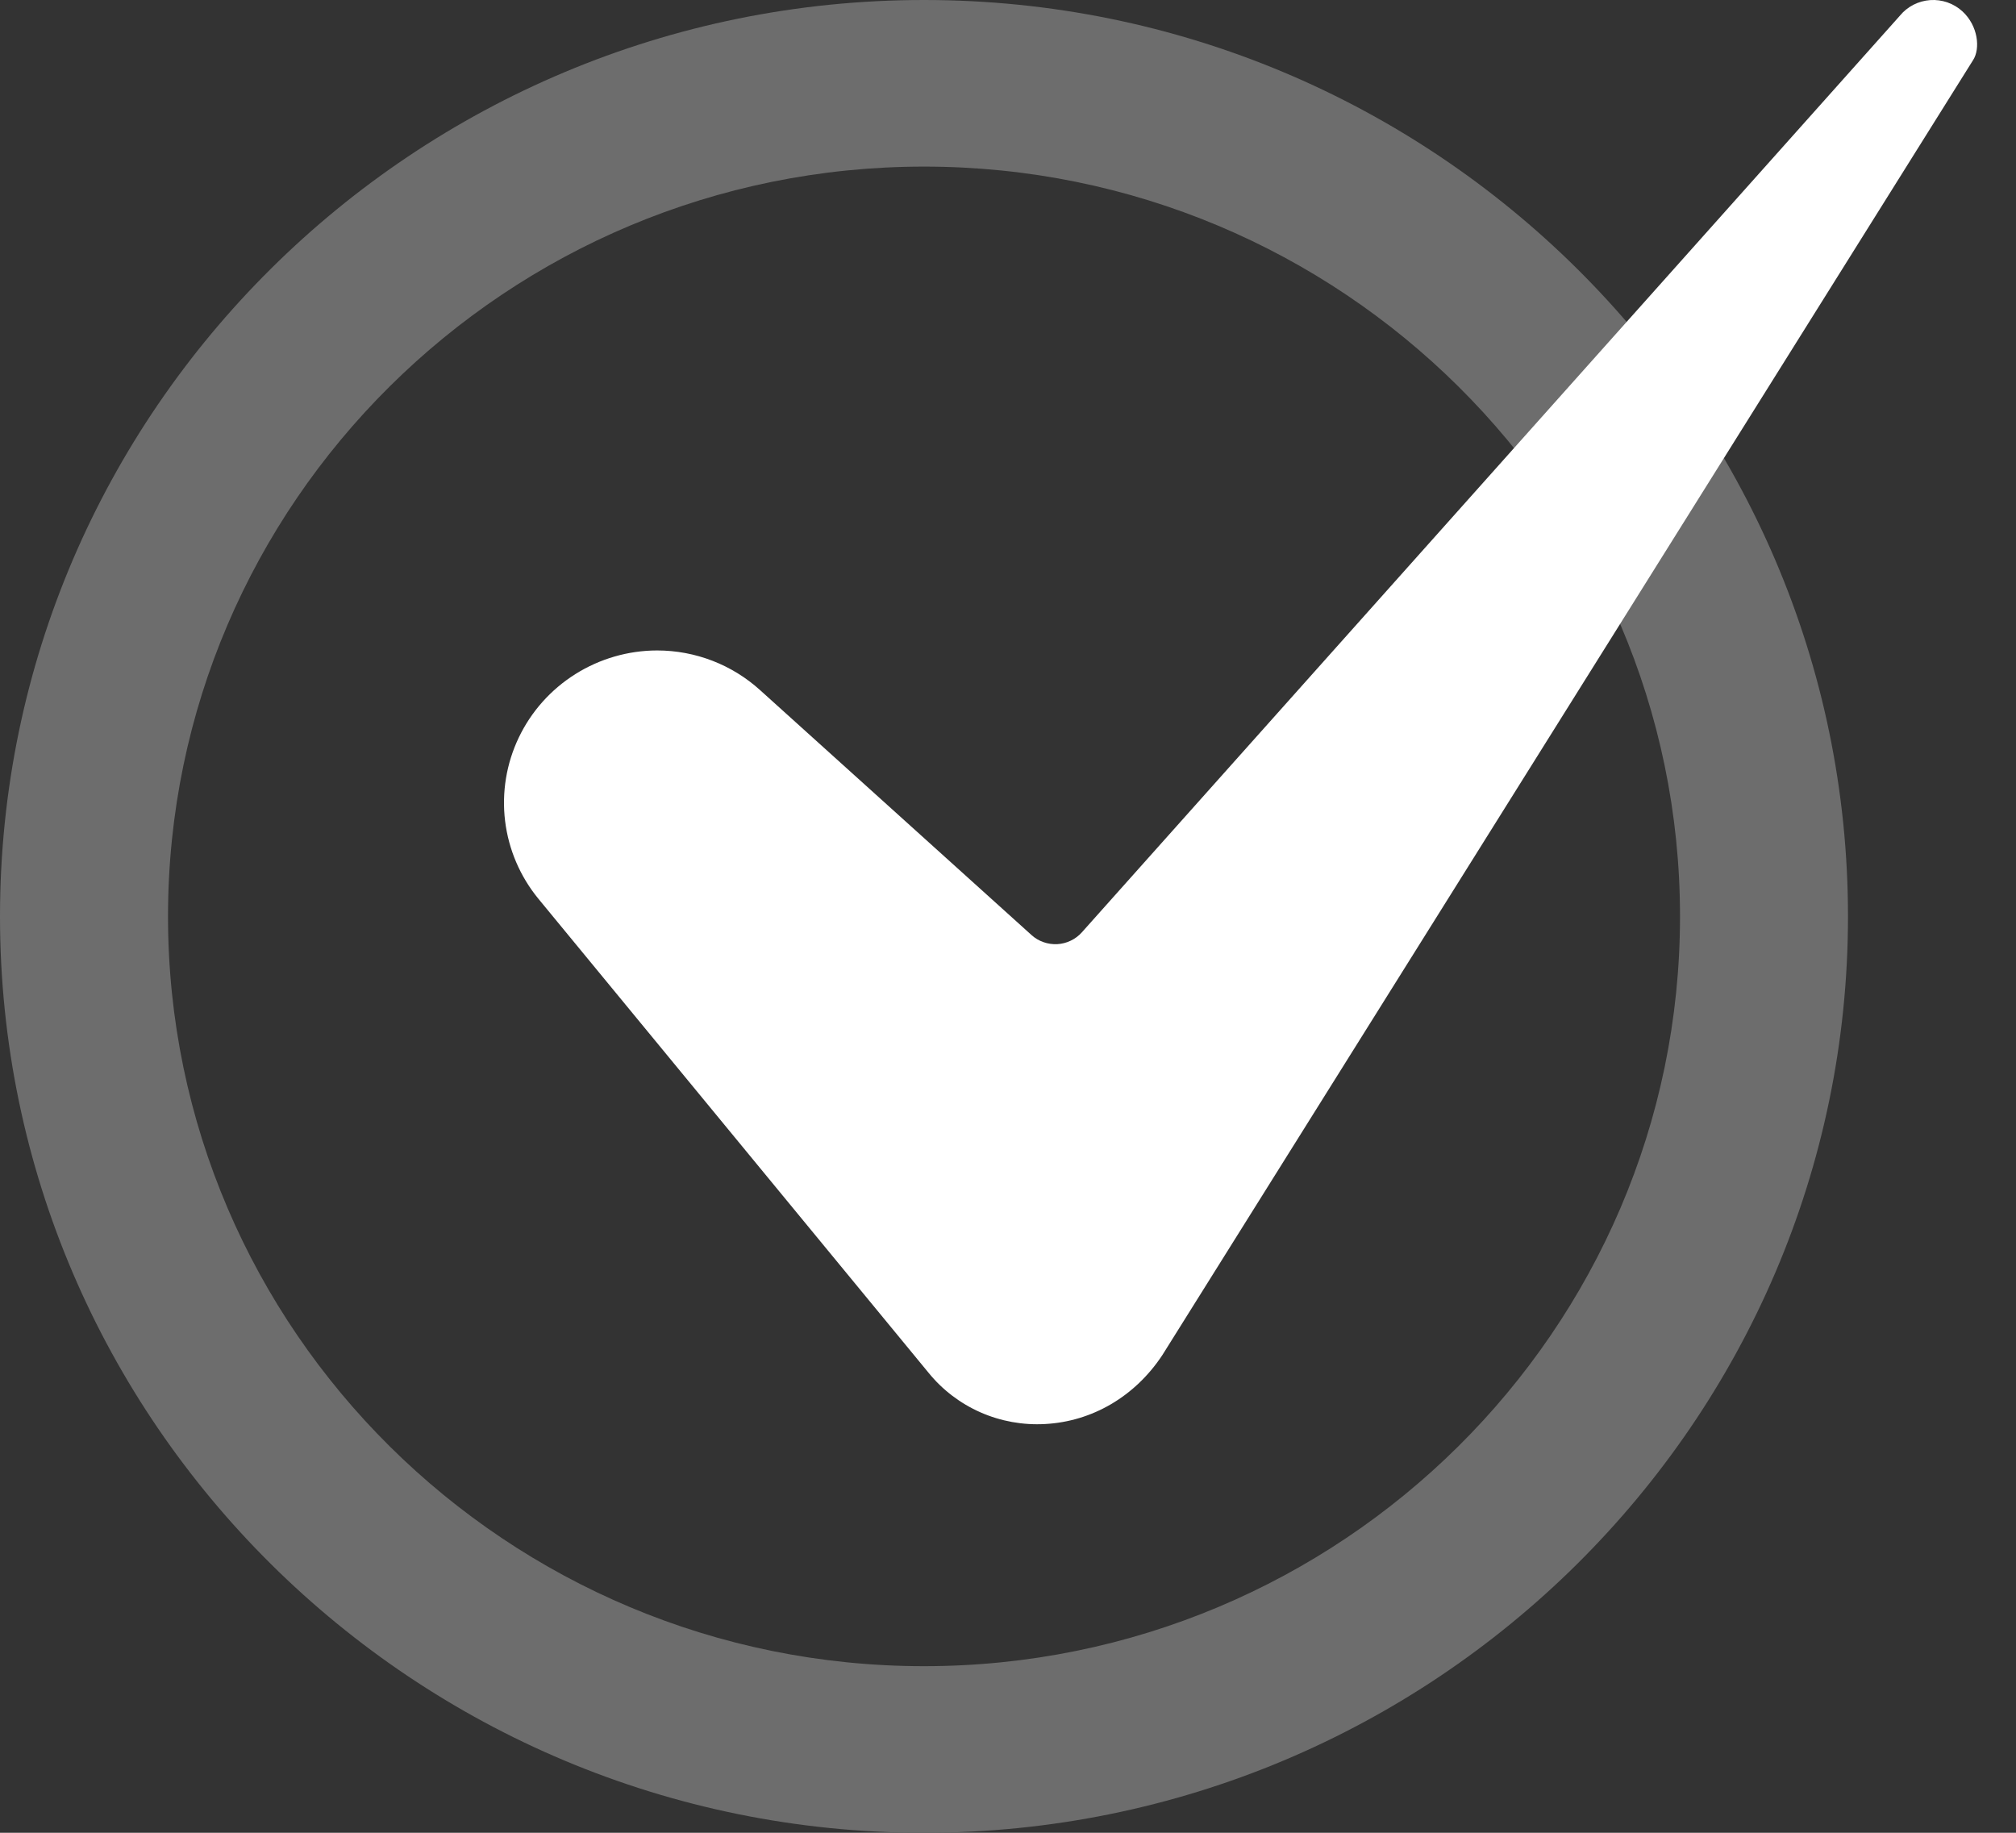 <svg width="44" height="40" viewBox="0 0 44 40" fill="none" xmlns="http://www.w3.org/2000/svg">
<rect x="0" y="0" width="44" height="40" fill="#333333" stroke="none"/>
<g clip-path="url(#clip0_1_1761)">
<path d="M20.167 0C9.047 0 0 8.972 0 20C0 31.028 9.047 40 20.167 40C31.287 40 40.333 31.028 40.333 20C40.333 8.972 31.287 0 20.167 0ZM20.167 36.364C11.068 36.364 3.667 29.023 3.667 20C3.667 10.977 11.068 3.636 20.167 3.636C29.265 3.636 36.667 10.977 36.667 20C36.667 29.023 29.265 36.364 20.167 36.364Z" fill="#6D6D6D"/>
<path d="M14.342 14.196C13.709 14.197 13.09 14.377 12.556 14.713C12.021 15.05 11.594 15.529 11.323 16.096C11.052 16.663 10.948 17.295 11.024 17.918C11.1 18.541 11.352 19.13 11.752 19.617L20.265 29.959C20.568 30.333 20.957 30.629 21.399 30.824C21.842 31.019 22.325 31.106 22.808 31.079C23.841 31.024 24.774 30.475 25.369 29.574L43.052 1.33C43.055 1.325 43.058 1.32 43.061 1.316C43.227 1.063 43.173 0.563 42.831 0.248C42.737 0.162 42.626 0.095 42.505 0.053C42.384 0.011 42.256 -0.007 42.128 0.002C42 0.011 41.875 0.046 41.761 0.104C41.648 0.163 41.547 0.243 41.466 0.342C41.459 0.35 41.453 0.357 41.446 0.365L23.612 20.348C23.544 20.424 23.462 20.486 23.369 20.53C23.277 20.575 23.177 20.6 23.075 20.606C22.973 20.611 22.87 20.596 22.774 20.562C22.677 20.528 22.589 20.476 22.513 20.407L16.594 15.066C15.979 14.507 15.176 14.196 14.342 14.196Z" fill="white"/>
</g>
<defs>
<clipPath id="clip0_1_1761">
<rect width="44" height="40" fill="white"/>
</clipPath>
</defs>
</svg>
